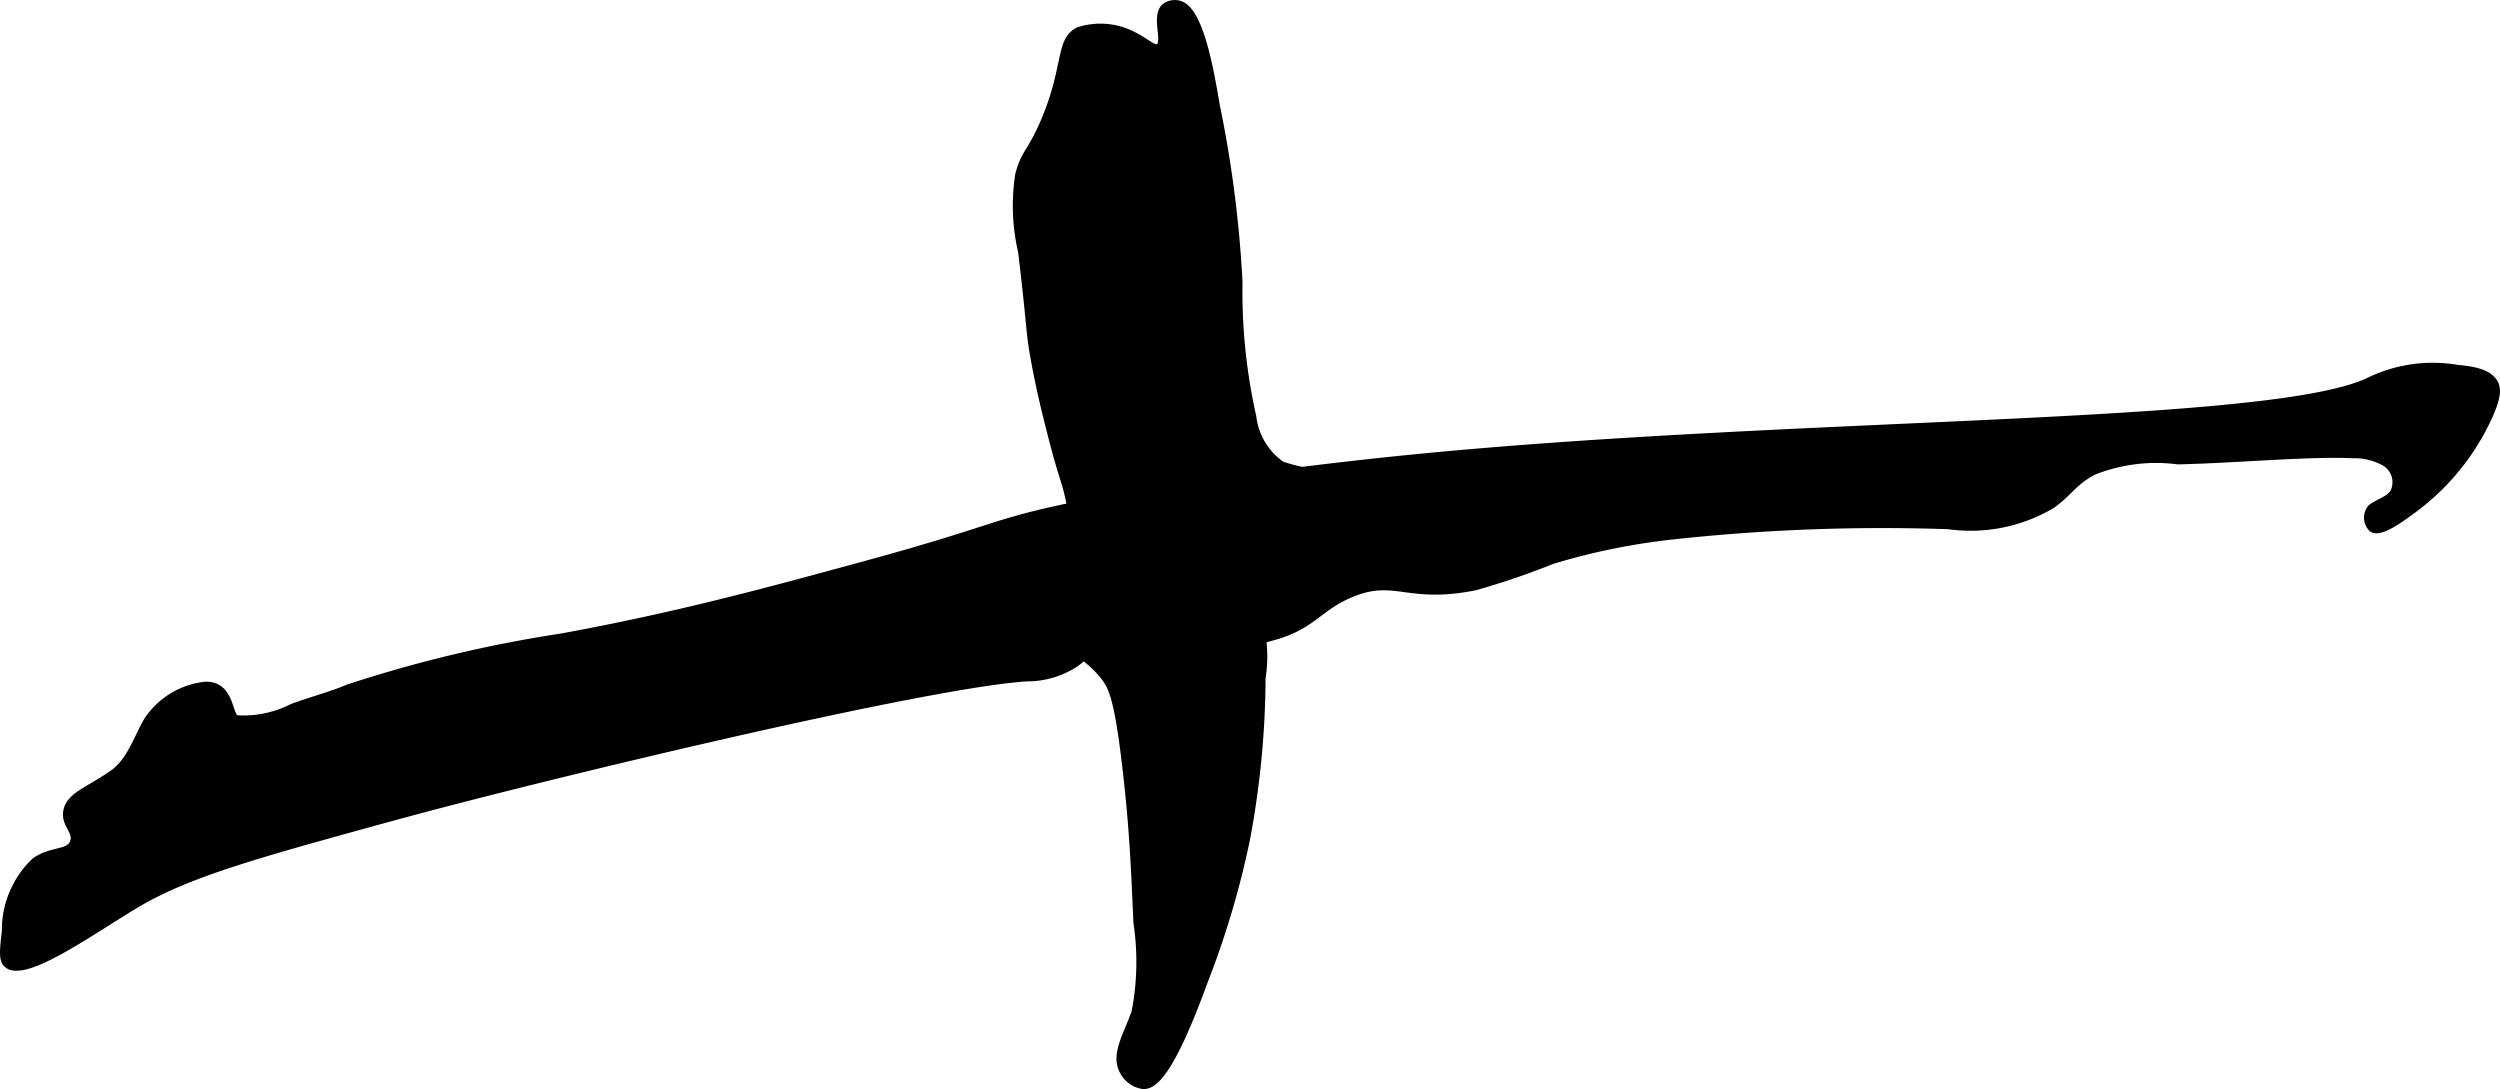 <?xml version="1.0" encoding="UTF-8"?>
<svg xmlns="http://www.w3.org/2000/svg"
     version="1.1"
     width="21.492mm"
     height="9.363mm"
     viewBox="0 0 60.923 26.54">
   <defs>
      <style type="text/css"><![CDATA[
      .a {
        stroke: #000;
        stroke-miterlimit: 10;
        stroke-width: 0.15px;
      }
    ]]></style>
   </defs>
   <path class="a"
         d="M3.595,17.531c-.27.452-.421,1.008-.852,1.309-.621.433-1.072.544-1.129.947-.045.321.262.481.166.735-.106.28-.511.161-.932.452A2.326,2.326,0,0,0,.12,22.693c-.053.462-.08.694.043.809.42.393,2.022-.773,3.149-1.447,1.271-.76,2.933-1.216,6.255-2.128,3.606-.989,13.027-3.253,15.466-3.398a2.151,2.151,0,0,0,1.173-.347c.771-.539.585-1.345,1.106-1.532.637-.229,1.117.9,2.511,1.021A3.243,3.243,0,0,0,30.971,15.544c1.024-.266,1.153-.73,1.957-1.064,1.074-.446,1.365.165,3.021-.17a18.206,18.206,0,0,0,1.872-.638,16.045,16.045,0,0,1,2.894-.596,47.11,47.11,0,0,1,6.766-.255,3.893,3.893,0,0,0,2.529-.508c.419-.296.519-.553,1.003-.811a4.103,4.103,0,0,1,2.06-.261c1.408-.03,3.217-.201,4.261-.149a1.499,1.499,0,0,1,.782.192.547.547,0,0,1,.206.707c-.122.187-.371.238-.547.377a.38.38,0,0,0,.023.519c.194.144.678-.211,1.002-.449a5.804,5.804,0,0,0,1.787-2.128c.313-.63.285-.845.213-.979-.107-.199-.363-.319-.902-.363a3.569,3.569,0,0,0-2.211.325c-2.494,1.125-13.814.931-23.158,1.847-.43.042-1.463.146-2.798.312-1.54.192-3.63.452-5.657.878-1.968.413-1.817.55-5.019,1.423-2.387.651-4.574,1.248-7.391,1.762a32.068,32.068,0,0,0-5.186,1.239c-.441.186-.908.303-1.356.47a2.621,2.621,0,0,1-1.351.281c-.193-.031-.118-.833-.763-.818A1.959,1.959,0,0,0,3.595,17.531Z"/>
   <path class="a"
         d="M26.281.735c-.497.245-.273.875-.842,2.213-.333.783-.496.77-.628,1.332A4.977,4.977,0,0,0,24.886,6.14c.236,1.972.172,1.864.309,2.621.137.757.29,1.357.415,1.847.297,1.164.339,1.062.465,1.722a3.769,3.769,0,0,0,.279,1.025,2.137,2.137,0,0,0,.789.83,4.719,4.719,0,0,0,3.722.638,1.375,1.375,0,0,0,.475-.197,1.61,1.61,0,0,0,.312-.331l1.119-1.44a1.047,1.047,0,0,0,.299-.671c-.025-.362-.41-.59-.767-.658a4.001,4.001,0,0,1-1.064-.207,1.655,1.655,0,0,1-.699-1.166,13.914,13.914,0,0,1-.336-3.288,28.755,28.755,0,0,0-.553-4.298c-.185-1.1-.441-2.413-.953-2.486a.415.415,0,0,0-.309.071c-.276.231.036.871-.154.985-.114.069-.29-.126-.583-.273A1.749,1.749,0,0,0,26.281.735Z"/>
   <path class="a"
         d="M26.886,16.48c-.468-.588-1.026-.689-1.106-1.234a1.615,1.615,0,0,1,.596-1.234,2.688,2.688,0,0,1,2.383-.723,2.569,2.569,0,0,1,1.532.894,3.424,3.424,0,0,1,.475,2.34,21.648,21.648,0,0,1-.39,3.981A21.63,21.63,0,0,1,29.354,23.927c-.842,2.309-1.248,2.544-1.497,2.537a.661.661,0,0,1-.503-.367c-.217-.413.111-.889.298-1.447a6.405,6.405,0,0,0,.043-2.17c-.059-1.376-.1-2.295-.255-3.66C27.238,17.045,27.097,16.746,26.886,16.48Z"/>
</svg>

